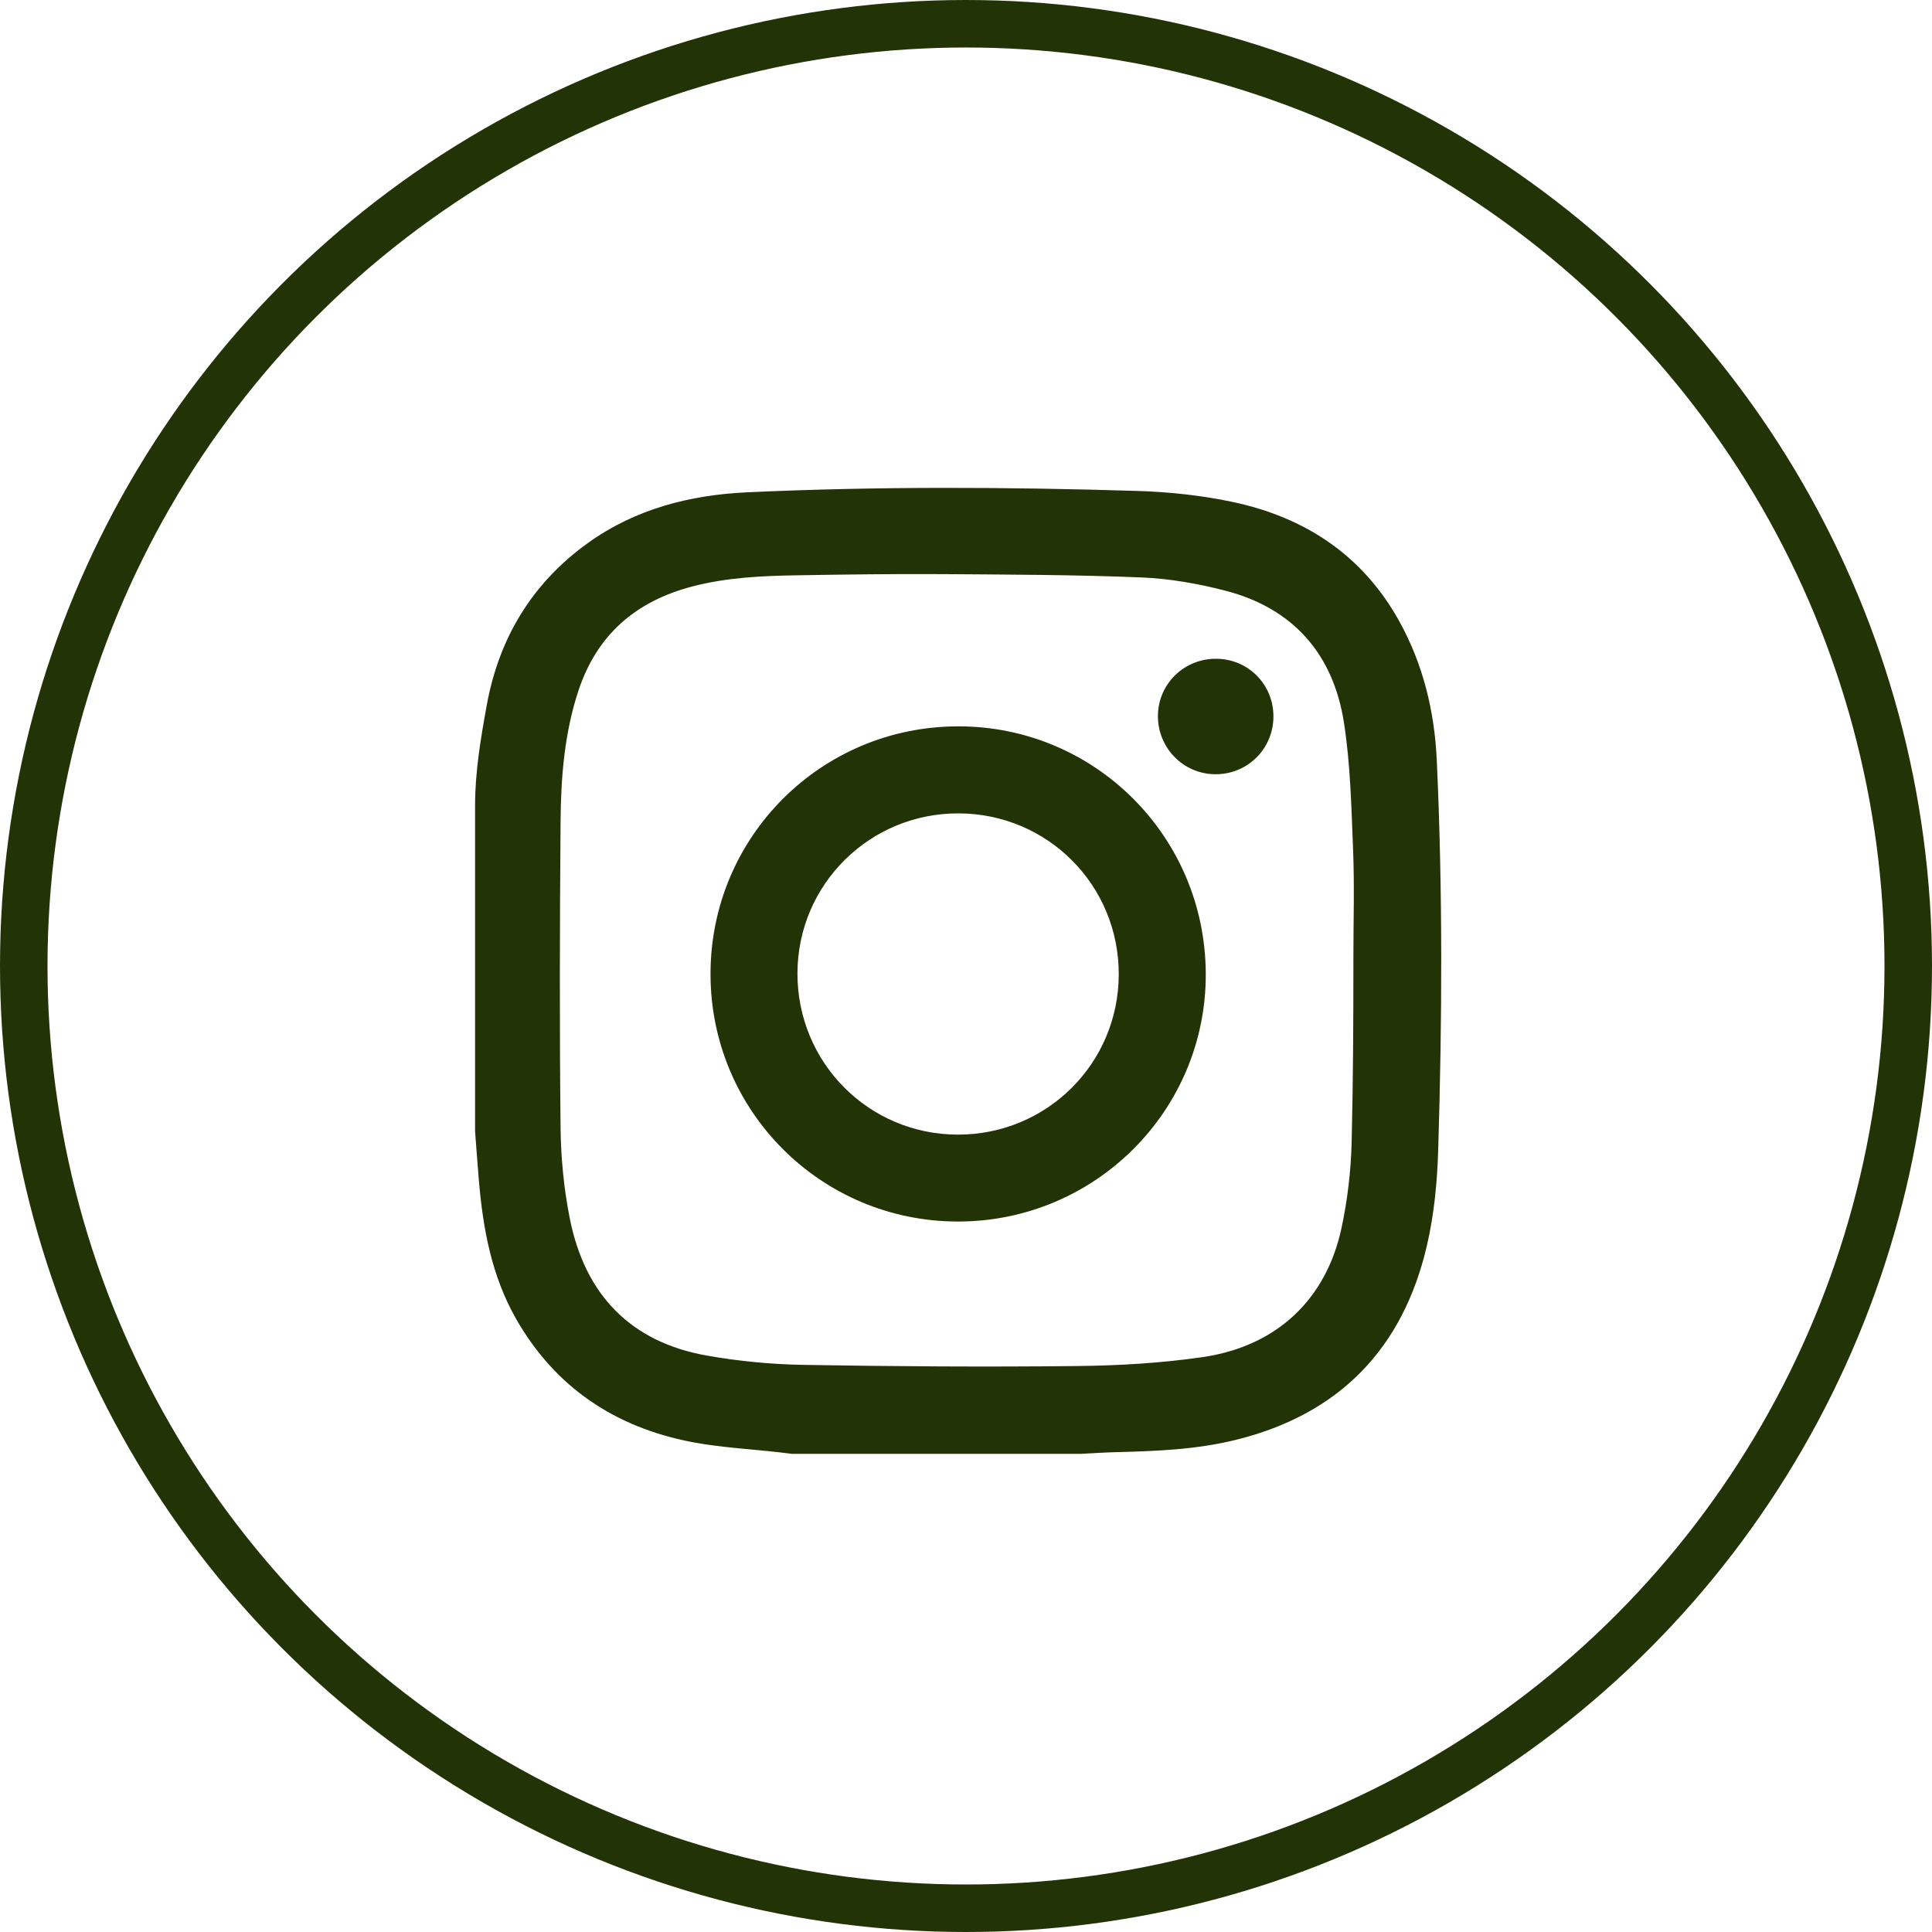 <svg width="122" height="122" viewBox="0 0 122 122" fill="none" xmlns="http://www.w3.org/2000/svg">
<path d="M68.235 91.807H50.011C49.737 91.773 49.465 91.738 49.191 91.707C47.362 91.5 45.51 91.407 43.706 91.064C38.858 90.138 35.063 87.618 32.588 83.28C31.042 80.569 30.495 77.575 30.237 74.512C30.151 73.489 30.079 72.466 30 71.443C30 64.575 30 57.708 30 50.842C30 48.73 30.359 46.613 30.735 44.539C31.505 40.306 33.586 36.838 37.106 34.303C40.121 32.13 43.579 31.253 47.22 31.086C55.41 30.709 63.606 30.75 71.797 31C73.826 31.062 75.882 31.28 77.867 31.703C82.418 32.675 86.046 35.061 88.352 39.215C89.874 41.956 90.589 44.937 90.73 48.036C91.106 56.244 91.069 64.459 90.816 72.669C90.756 74.659 90.56 76.683 90.113 78.619C88.61 85.143 84.588 89.306 78.044 90.922C75.565 91.535 73.023 91.635 70.483 91.699C69.732 91.718 68.983 91.77 68.232 91.807H68.235ZM85.463 60.411C85.463 58.168 85.535 55.923 85.444 53.683C85.336 50.992 85.279 48.276 84.865 45.624C84.192 41.315 81.674 38.419 77.395 37.304C75.661 36.853 73.852 36.536 72.064 36.463C67.864 36.293 63.657 36.282 59.45 36.254C56.414 36.235 53.377 36.278 50.34 36.328C48.118 36.364 45.898 36.464 43.727 37.031C40.16 37.961 37.696 40.071 36.524 43.621C35.635 46.315 35.42 49.103 35.398 51.9C35.348 58.33 35.329 64.76 35.398 71.19C35.418 73.123 35.608 75.084 35.988 76.979C36.944 81.734 39.799 84.748 44.645 85.603C46.648 85.956 48.7 86.153 50.734 86.188C56.49 86.287 62.247 86.323 68.001 86.261C70.651 86.233 73.324 86.078 75.944 85.697C80.61 85.017 83.739 82.068 84.709 77.558C85.091 75.784 85.307 73.948 85.352 72.135C85.447 68.228 85.463 64.441 85.463 60.53V60.411Z" fill="#223406"/>
<path d="M60.486 45.866C69.122 45.85 76.099 52.805 76.141 61.473C76.182 70.114 69.157 77.142 60.487 77.136C51.84 77.13 44.867 70.153 44.867 61.505C44.867 52.857 51.833 45.882 60.486 45.867V45.866ZM70.646 61.535C70.66 55.908 66.173 51.389 60.549 51.362C54.931 51.337 50.379 55.835 50.357 61.441C50.335 67.092 54.849 71.641 60.486 71.648C66.111 71.653 70.632 67.152 70.646 61.535Z" fill="#223406"/>
<path d="M76.797 41.599C78.818 41.61 80.413 43.215 80.413 45.239C80.413 47.28 78.784 48.903 76.743 48.891C74.72 48.882 73.097 47.219 73.119 45.183C73.142 43.18 74.775 41.588 76.797 41.599Z" fill="#223406"/>
<circle cx="61" cy="61" r="59.5" stroke="#223406" stroke-width="3"/>
</svg>
